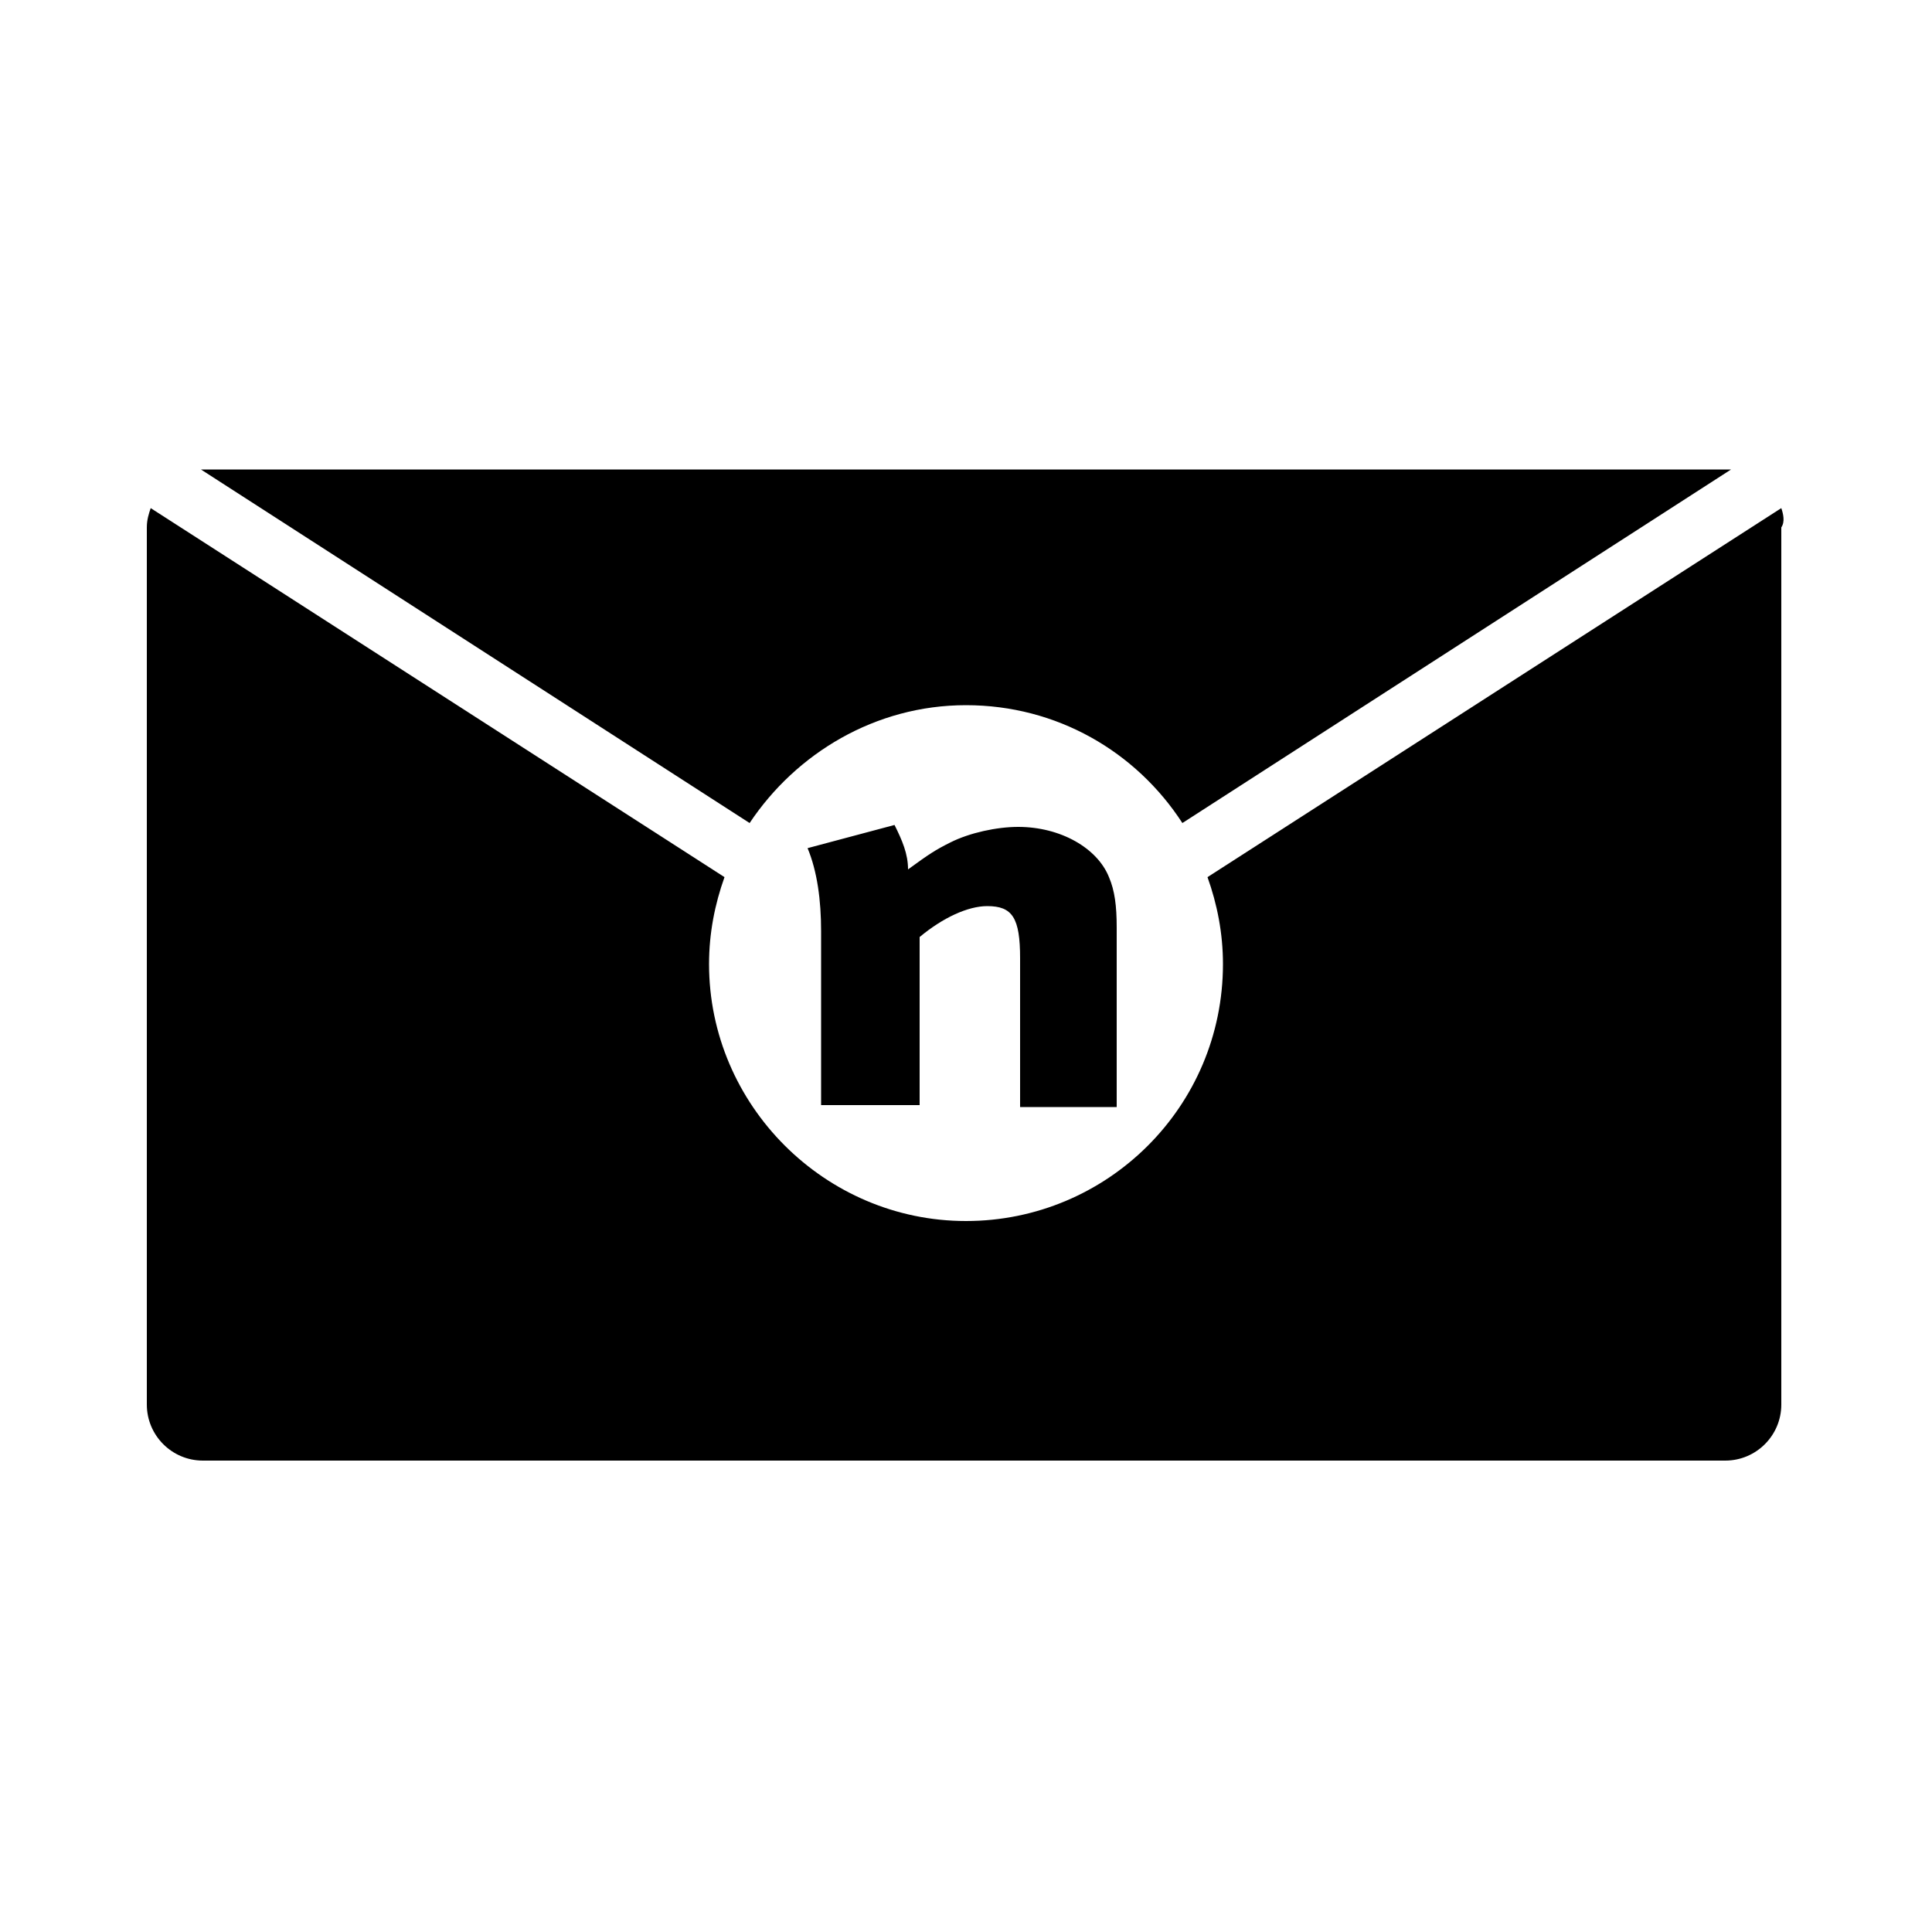 <?xml version="1.0" encoding="utf-8"?>
<!-- Generator: Adobe Illustrator 28.0.0, SVG Export Plug-In . SVG Version: 6.00 Build 0)  -->
<!DOCTYPE svg PUBLIC "-//W3C//DTD SVG 1.1//EN" "http://www.w3.org/Graphics/SVG/1.1/DTD/svg11.dtd">
<svg version="1.1" id="Ebene_1" xmlns:x="http://ns.adobe.com/Extensibility/1.0/" xmlns:i="http://ns.adobe.com/AdobeIllustrator/10.0/" xmlns:graph="http://ns.adobe.com/Graphs/1.0/"
	 xmlns="http://www.w3.org/2000/svg" xmlns:xlink="http://www.w3.org/1999/xlink" x="0px" y="0px" viewBox="0 0 100 100"
	 style="enable-background:new 0 0 100 100;" xml:space="preserve">
<path d="M92.2,26.3L62.5,45.4c0.5,1.4,0.8,2.9,0.8,4.5c0,7.4-6,13.3-13.3,13.3s-13.3-6-13.3-13.3c0-1.6,0.3-3.1,0.8-4.5L7.8,26.3
	c-0.1,0.3-0.2,0.6-0.2,1v45.4c0,1.6,1.3,2.9,2.9,2.9h5.1h13.2h42.2h18.3c1.6,0,2.9-1.3,2.9-2.9V27.3C92.4,27,92.3,26.6,92.2,26.3z"
	/>
<path d="M50,36.5c4.7,0,8.8,2.4,11.2,6.1l28.4-18.3c-0.1,0-0.1,0-0.2,0H15.7h-5.1c-0.1,0-0.1,0-0.2,0l28.4,18.3
	C41.2,39,45.3,36.5,50,36.5z"/>
<path d="M52.7,42.8c-1.1,0-2.5,0.3-3.5,0.8c-0.8,0.4-1.1,0.6-2.2,1.4c0-0.8-0.3-1.5-0.7-2.3l-4.5,1.2c0.5,1.2,0.7,2.7,0.7,4.3v9h5.1
	v-8.7c1.2-1,2.5-1.6,3.5-1.6c1.3,0,1.7,0.6,1.7,2.7v7.7h5V48c0-1.1-0.1-1.9-0.4-2.6C56.8,43.9,54.9,42.8,52.7,42.8z"/>
</svg>
